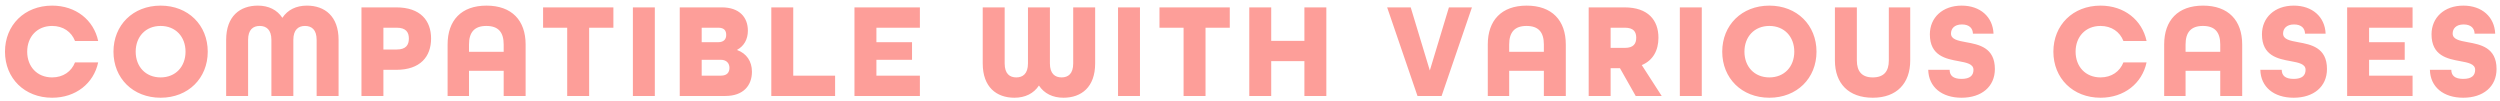 <svg xmlns="http://www.w3.org/2000/svg" xmlns:xlink="http://www.w3.org/1999/xlink" width="222px" height="9px" viewBox="0 0 443 17"><path fill-rule="evenodd" fill="rgb(253, 158, 153)" d="M436.555,3.853 C435.163,3.853 434.611,4.645 434.611,5.461 C434.611,6.493 435.811,6.733 437.275,6.997 C439.532,7.405 442.388,7.933 442.388,11.749 C442.388,14.870 440.036,16.838 436.483,16.838 C432.979,16.838 430.651,14.942 430.579,11.893 L434.371,11.893 C434.371,12.877 434.971,13.501 436.483,13.501 C437.996,13.501 438.596,12.877 438.596,11.893 C438.596,10.861 437.395,10.621 435.955,10.357 C433.723,9.949 430.867,9.421 430.867,5.605 C430.867,2.629 433.123,0.516 436.507,0.516 C439.796,0.516 442.028,2.509 442.148,5.485 L438.500,5.485 C438.476,4.573 437.900,3.853 436.555,3.853 ZM415.915,0.828 L427.508,0.828 L427.508,4.429 L419.803,4.429 L419.803,6.997 L426.116,6.997 L426.116,10.117 L419.803,10.117 L419.803,12.925 L427.508,12.925 L427.508,16.526 L415.915,16.526 L415.915,0.828 ZM412.340,11.749 C412.340,14.870 409.988,16.838 406.435,16.838 C402.931,16.838 400.603,14.942 400.531,11.893 L404.323,11.893 C404.323,12.877 404.923,13.501 406.435,13.501 C407.948,13.501 408.548,12.877 408.548,11.893 C408.548,10.861 407.347,10.621 405.907,10.357 C403.675,9.949 400.819,9.421 400.819,5.605 C400.819,2.629 403.075,0.516 406.459,0.516 C409.748,0.516 411.980,2.509 412.100,5.485 L408.452,5.485 C408.428,4.573 407.852,3.853 406.507,3.853 C405.115,3.853 404.563,4.645 404.563,5.461 C404.563,6.493 405.763,6.733 407.227,6.997 C409.484,7.405 412.340,7.933 412.340,11.749 ZM393.428,12.061 L387.283,12.061 L387.283,16.526 L383.491,16.526 L383.491,7.405 C383.491,3.133 385.915,0.516 390.380,0.516 C394.868,0.516 397.316,3.133 397.316,7.405 L397.316,16.526 L393.428,16.526 L393.428,12.061 ZM393.428,7.405 C393.428,5.245 392.492,4.117 390.356,4.117 C388.243,4.117 387.283,5.245 387.283,7.405 L387.283,8.701 L393.428,8.701 L393.428,7.405 ZM372.212,13.237 C374.180,13.237 375.644,12.181 376.268,10.573 L380.372,10.573 C379.580,14.294 376.412,16.838 372.212,16.838 C367.315,16.838 363.859,13.381 363.859,8.677 C363.859,3.973 367.315,0.516 372.212,0.516 C376.412,0.516 379.580,3.061 380.372,6.781 L376.268,6.781 C375.644,5.173 374.180,4.117 372.212,4.117 C369.547,4.117 367.795,6.037 367.795,8.677 C367.795,11.317 369.547,13.237 372.212,13.237 ZM353.492,11.749 C353.492,14.870 351.140,16.838 347.587,16.838 C344.083,16.838 341.755,14.942 341.683,11.893 L345.475,11.893 C345.475,12.877 346.075,13.501 347.587,13.501 C349.100,13.501 349.700,12.877 349.700,11.893 C349.700,10.861 348.499,10.621 347.059,10.357 C344.827,9.949 341.971,9.421 341.971,5.605 C341.971,2.629 344.227,0.516 347.611,0.516 C350.900,0.516 353.132,2.509 353.252,5.485 L349.604,5.485 C349.580,4.573 349.004,3.853 347.659,3.853 C346.267,3.853 345.715,4.645 345.715,5.461 C345.715,6.493 346.915,6.733 348.379,6.997 C350.636,7.405 353.492,7.933 353.492,11.749 ZM331.868,16.838 C327.547,16.838 325.147,14.294 325.147,10.237 L325.147,0.828 L329.035,0.828 L329.035,10.237 C329.035,12.157 329.923,13.237 331.844,13.237 C333.812,13.237 334.700,12.181 334.700,10.237 L334.700,0.828 L338.492,0.828 L338.492,10.237 C338.492,14.270 336.116,16.838 331.868,16.838 ZM313.532,16.838 C308.635,16.838 305.179,13.381 305.179,8.677 C305.179,3.973 308.635,0.516 313.532,0.516 C318.428,0.516 321.884,3.973 321.884,8.677 C321.884,13.381 318.428,16.838 313.532,16.838 ZM313.532,4.117 C310.867,4.117 309.115,6.037 309.115,8.677 C309.115,11.317 310.867,13.237 313.532,13.237 C316.196,13.237 317.948,11.317 317.948,8.677 C317.948,6.037 316.196,4.117 313.532,4.117 ZM297.667,0.828 L301.555,0.828 L301.555,16.526 L297.667,16.526 L297.667,0.828 ZM289.844,16.526 L287.059,11.605 L285.403,11.605 L285.403,16.526 L281.515,16.526 L281.515,0.828 L287.876,0.828 C292.028,0.828 293.876,3.085 293.876,6.205 C293.876,8.413 292.940,10.213 290.924,11.053 L294.452,16.526 L289.844,16.526 ZM287.924,4.429 L285.403,4.429 L285.403,8.005 L287.924,8.005 C289.484,8.005 289.940,7.237 289.940,6.205 C289.940,5.173 289.484,4.429 287.924,4.429 ZM273.572,12.061 L267.427,12.061 L267.427,16.526 L263.635,16.526 L263.635,7.405 C263.635,3.133 266.059,0.516 270.524,0.516 C275.012,0.516 277.460,3.133 277.460,7.405 L277.460,16.526 L273.572,16.526 L273.572,12.061 ZM273.572,7.405 C273.572,5.245 272.636,4.117 270.500,4.117 C268.387,4.117 267.427,5.245 267.427,7.405 L267.427,8.701 L273.572,8.701 L273.572,7.405 ZM251.179,16.526 L245.803,0.828 L249.979,0.828 L253.364,12.013 L256.748,0.828 L260.828,0.828 L255.452,16.526 L251.179,16.526 ZM231.140,10.357 L225.259,10.357 L225.259,16.526 L221.371,16.526 L221.371,0.828 L225.259,0.828 L225.259,6.757 L231.140,6.757 L231.140,0.828 L235.028,0.828 L235.028,16.526 L231.140,16.526 L231.140,10.357 ZM213.620,16.526 L209.731,16.526 L209.731,4.429 L205.459,4.429 L205.459,0.828 L217.916,0.828 L217.916,4.429 L213.620,4.429 L213.620,16.526 ZM198.115,0.828 L202.003,0.828 L202.003,16.526 L198.115,16.526 L198.115,0.828 ZM188.444,16.838 C186.548,16.838 185.036,16.094 184.100,14.678 C183.164,16.094 181.652,16.838 179.755,16.838 C176.587,16.838 174.139,14.966 174.139,10.765 L174.139,0.828 L178.027,0.828 L178.027,10.765 C178.027,12.589 178.915,13.237 180.091,13.237 C181.244,13.237 182.156,12.589 182.156,10.765 L182.156,0.828 L186.044,0.828 L186.044,10.765 C186.044,12.589 186.956,13.237 188.108,13.237 C189.284,13.237 190.172,12.589 190.172,10.765 L190.172,0.828 L194.061,0.828 L194.061,10.765 C194.061,14.966 191.612,16.838 188.444,16.838 ZM151.411,0.828 L163.004,0.828 L163.004,4.429 L155.299,4.429 L155.299,6.997 L161.612,6.997 L161.612,10.117 L155.299,10.117 L155.299,12.925 L163.004,12.925 L163.004,16.526 L151.411,16.526 L151.411,0.828 ZM136.675,0.828 L140.563,0.828 L140.563,12.925 L147.980,12.925 L147.980,16.526 L136.675,16.526 L136.675,0.828 ZM133.244,12.229 C133.244,14.702 131.684,16.526 128.540,16.526 L120.451,16.526 L120.451,0.828 L127.916,0.828 C130.988,0.828 132.524,2.557 132.524,4.957 C132.524,6.493 131.828,7.693 130.628,8.341 L130.628,8.389 C132.284,8.989 133.244,10.381 133.244,12.229 ZM127.268,4.429 L124.339,4.429 L124.339,6.997 L127.268,6.997 C128.300,6.997 128.684,6.421 128.684,5.725 C128.684,5.005 128.396,4.429 127.268,4.429 ZM127.748,10.117 L124.339,10.117 L124.339,12.925 L127.748,12.925 C128.876,12.925 129.260,12.301 129.260,11.533 C129.260,10.765 128.756,10.117 127.748,10.117 ZM112.147,0.828 L116.035,0.828 L116.035,16.526 L112.147,16.526 L112.147,0.828 ZM104.396,16.526 L100.507,16.526 L100.507,4.429 L96.235,4.429 L96.235,0.828 L108.692,0.828 L108.692,4.429 L104.396,4.429 L104.396,16.526 ZM89.252,12.061 L83.107,12.061 L83.107,16.526 L79.315,16.526 L79.315,7.405 C79.315,3.133 81.739,0.516 86.204,0.516 C90.692,0.516 93.140,3.133 93.140,7.405 L93.140,16.526 L89.252,16.526 L89.252,12.061 ZM89.252,7.405 C89.252,5.245 88.316,4.117 86.180,4.117 C84.067,4.117 83.107,5.245 83.107,7.405 L83.107,8.701 L89.252,8.701 L89.252,7.405 ZM70.219,11.893 L67.939,11.893 L67.939,16.526 L64.051,16.526 L64.051,0.828 L70.219,0.828 C74.492,0.828 76.388,3.157 76.388,6.349 C76.388,9.541 74.492,11.893 70.219,11.893 ZM70.292,4.429 L67.939,4.429 L67.939,8.293 L70.292,8.293 C71.948,8.293 72.452,7.477 72.452,6.349 C72.452,5.245 71.948,4.429 70.292,4.429 ZM56.108,6.589 C56.108,4.765 55.220,4.117 54.044,4.117 C52.892,4.117 51.980,4.765 51.980,6.589 L51.980,16.526 L48.092,16.526 L48.092,6.589 C48.092,4.765 47.180,4.117 46.027,4.117 C44.851,4.117 43.963,4.765 43.963,6.589 L43.963,16.526 L40.075,16.526 L40.075,6.589 C40.075,2.389 42.523,0.516 45.691,0.516 C47.588,0.516 49.100,1.260 50.036,2.677 C50.972,1.260 52.484,0.516 54.380,0.516 C57.548,0.516 59.997,2.389 59.997,6.589 L59.997,16.526 L56.108,16.526 L56.108,6.589 ZM28.460,16.838 C23.563,16.838 20.107,13.381 20.107,8.677 C20.107,3.973 23.563,0.516 28.460,0.516 C33.356,0.516 36.812,3.973 36.812,8.677 C36.812,13.381 33.356,16.838 28.460,16.838 ZM28.460,4.117 C25.795,4.117 24.043,6.037 24.043,8.677 C24.043,11.317 25.795,13.237 28.460,13.237 C31.124,13.237 32.876,11.317 32.876,8.677 C32.876,6.037 31.124,4.117 28.460,4.117 ZM9.236,13.237 C11.204,13.237 12.668,12.181 13.292,10.573 L17.396,10.573 C16.604,14.294 13.436,16.838 9.236,16.838 C4.339,16.838 0.883,13.381 0.883,8.677 C0.883,3.973 4.339,0.516 9.236,0.516 C13.436,0.516 16.604,3.061 17.396,6.781 L13.292,6.781 C12.668,5.173 11.204,4.117 9.236,4.117 C6.571,4.117 4.819,6.037 4.819,8.677 C4.819,11.317 6.571,13.237 9.236,13.237 Z"/></svg>